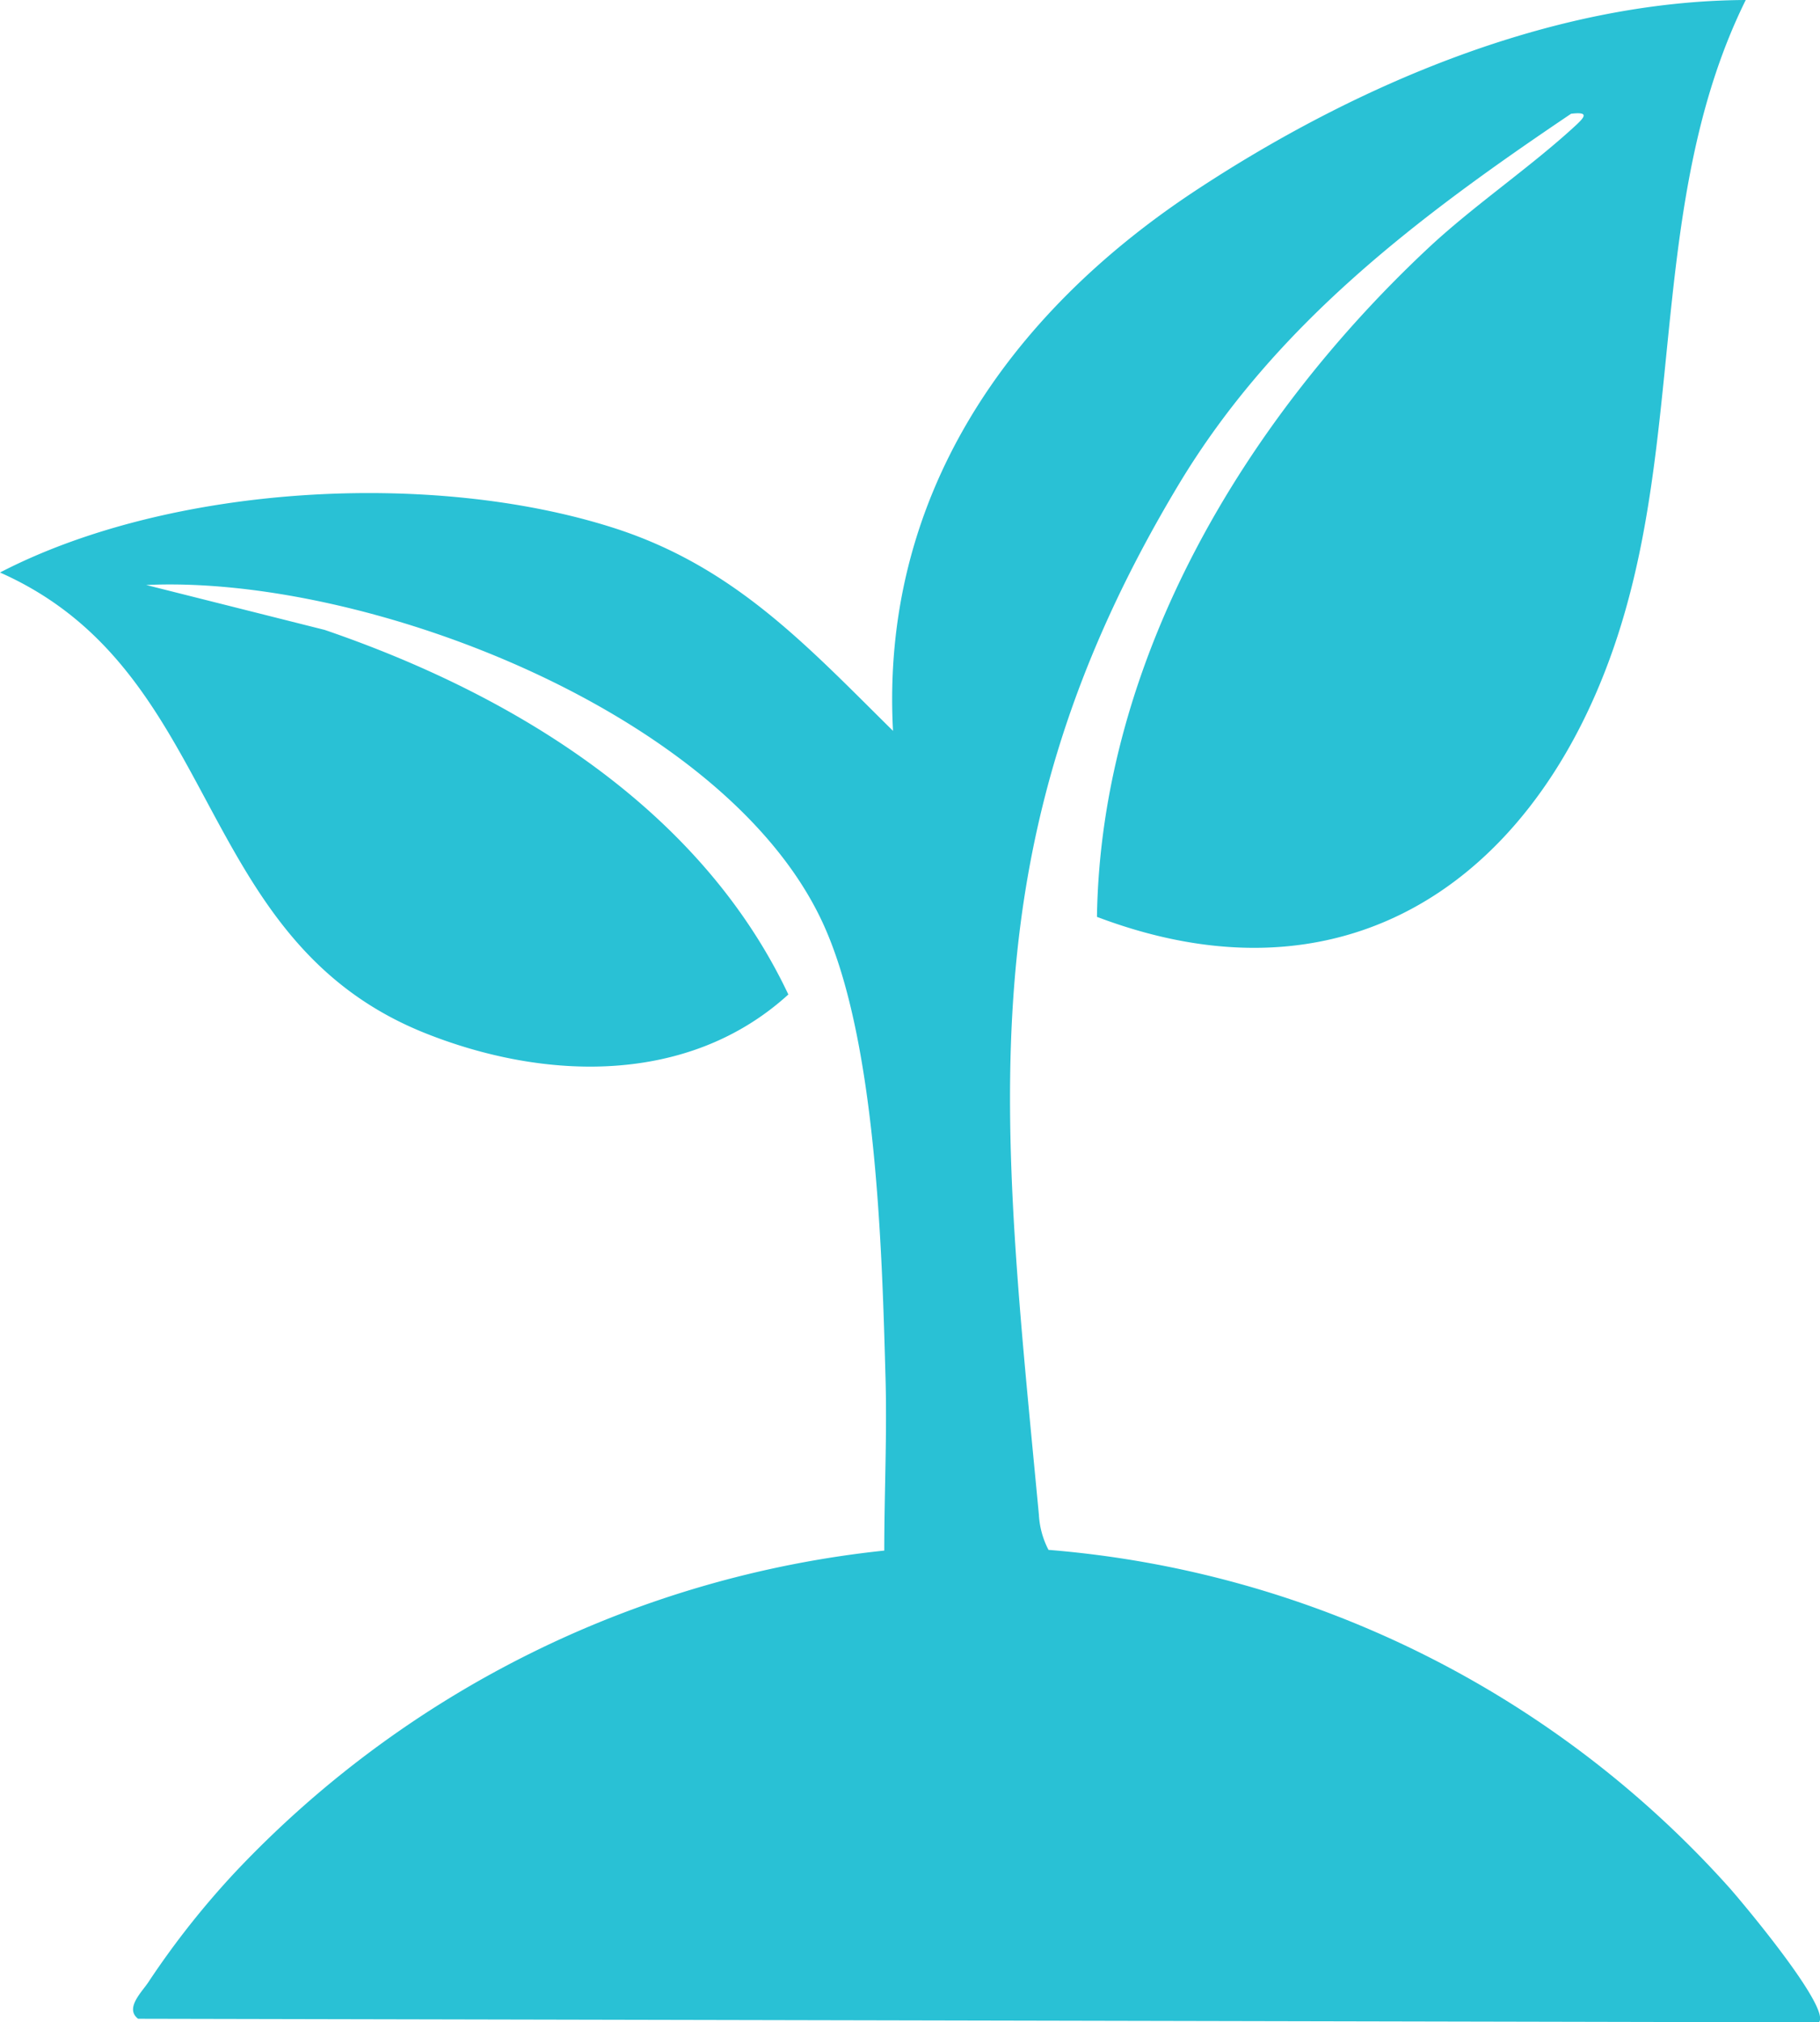 <svg xmlns="http://www.w3.org/2000/svg" xmlns:xlink="http://www.w3.org/1999/xlink" id="Group_183" data-name="Group 183" width="51" height="56.657" viewBox="0 0 51 56.657"><defs><clipPath id="clip-path"><rect id="Rectangle_76" data-name="Rectangle 76" width="51" height="56.657" fill="#29c1d5"></rect></clipPath></defs><g id="Group_182" data-name="Group 182" clip-path="url(#clip-path)"><path id="Path_246" data-name="Path 246" d="M48.919,0c-2.583,5.229-1.8,11.309-3.3,16.839C43.69,24,38.3,28.552,30.739,25.688c.109-7.214,4.154-13.944,9.3-18.753,1.265-1.181,2.825-2.233,4.1-3.406.295-.271.378-.4-.114-.342-4.272,2.878-8.3,5.9-11,10.395-6,9.991-4.969,17.7-3.913,28.858a2.406,2.406,0,0,0,.269.983A28.723,28.723,0,0,1,48.47,52.9c.405.46,2.847,3.376,2.5,3.76l-47.1-.1c-.393-.3.139-.779.312-1.062a23.713,23.713,0,0,1,2.412-3.049,29.2,29.2,0,0,1,18.185-9.006c0-1.619.081-3.257.034-4.878-.1-3.633-.263-9.546-1.789-12.775-2.757-5.837-12.76-9.688-18.927-9.4l5,1.258c5.3,1.813,10.528,5,12.994,10.215-2.8,2.549-6.831,2.42-10.182,1.081C5.329,26.311,6.285,18.827,0,16.04c4.766-2.469,12.089-2.878,17.179-1.255,3.389,1.08,5.411,3.289,7.845,5.692-.352-6.531,3.2-11.645,8.441-15.113C37.95,2.4,43.476.024,48.919,0" fill="#29c1d5"></path></g></svg>